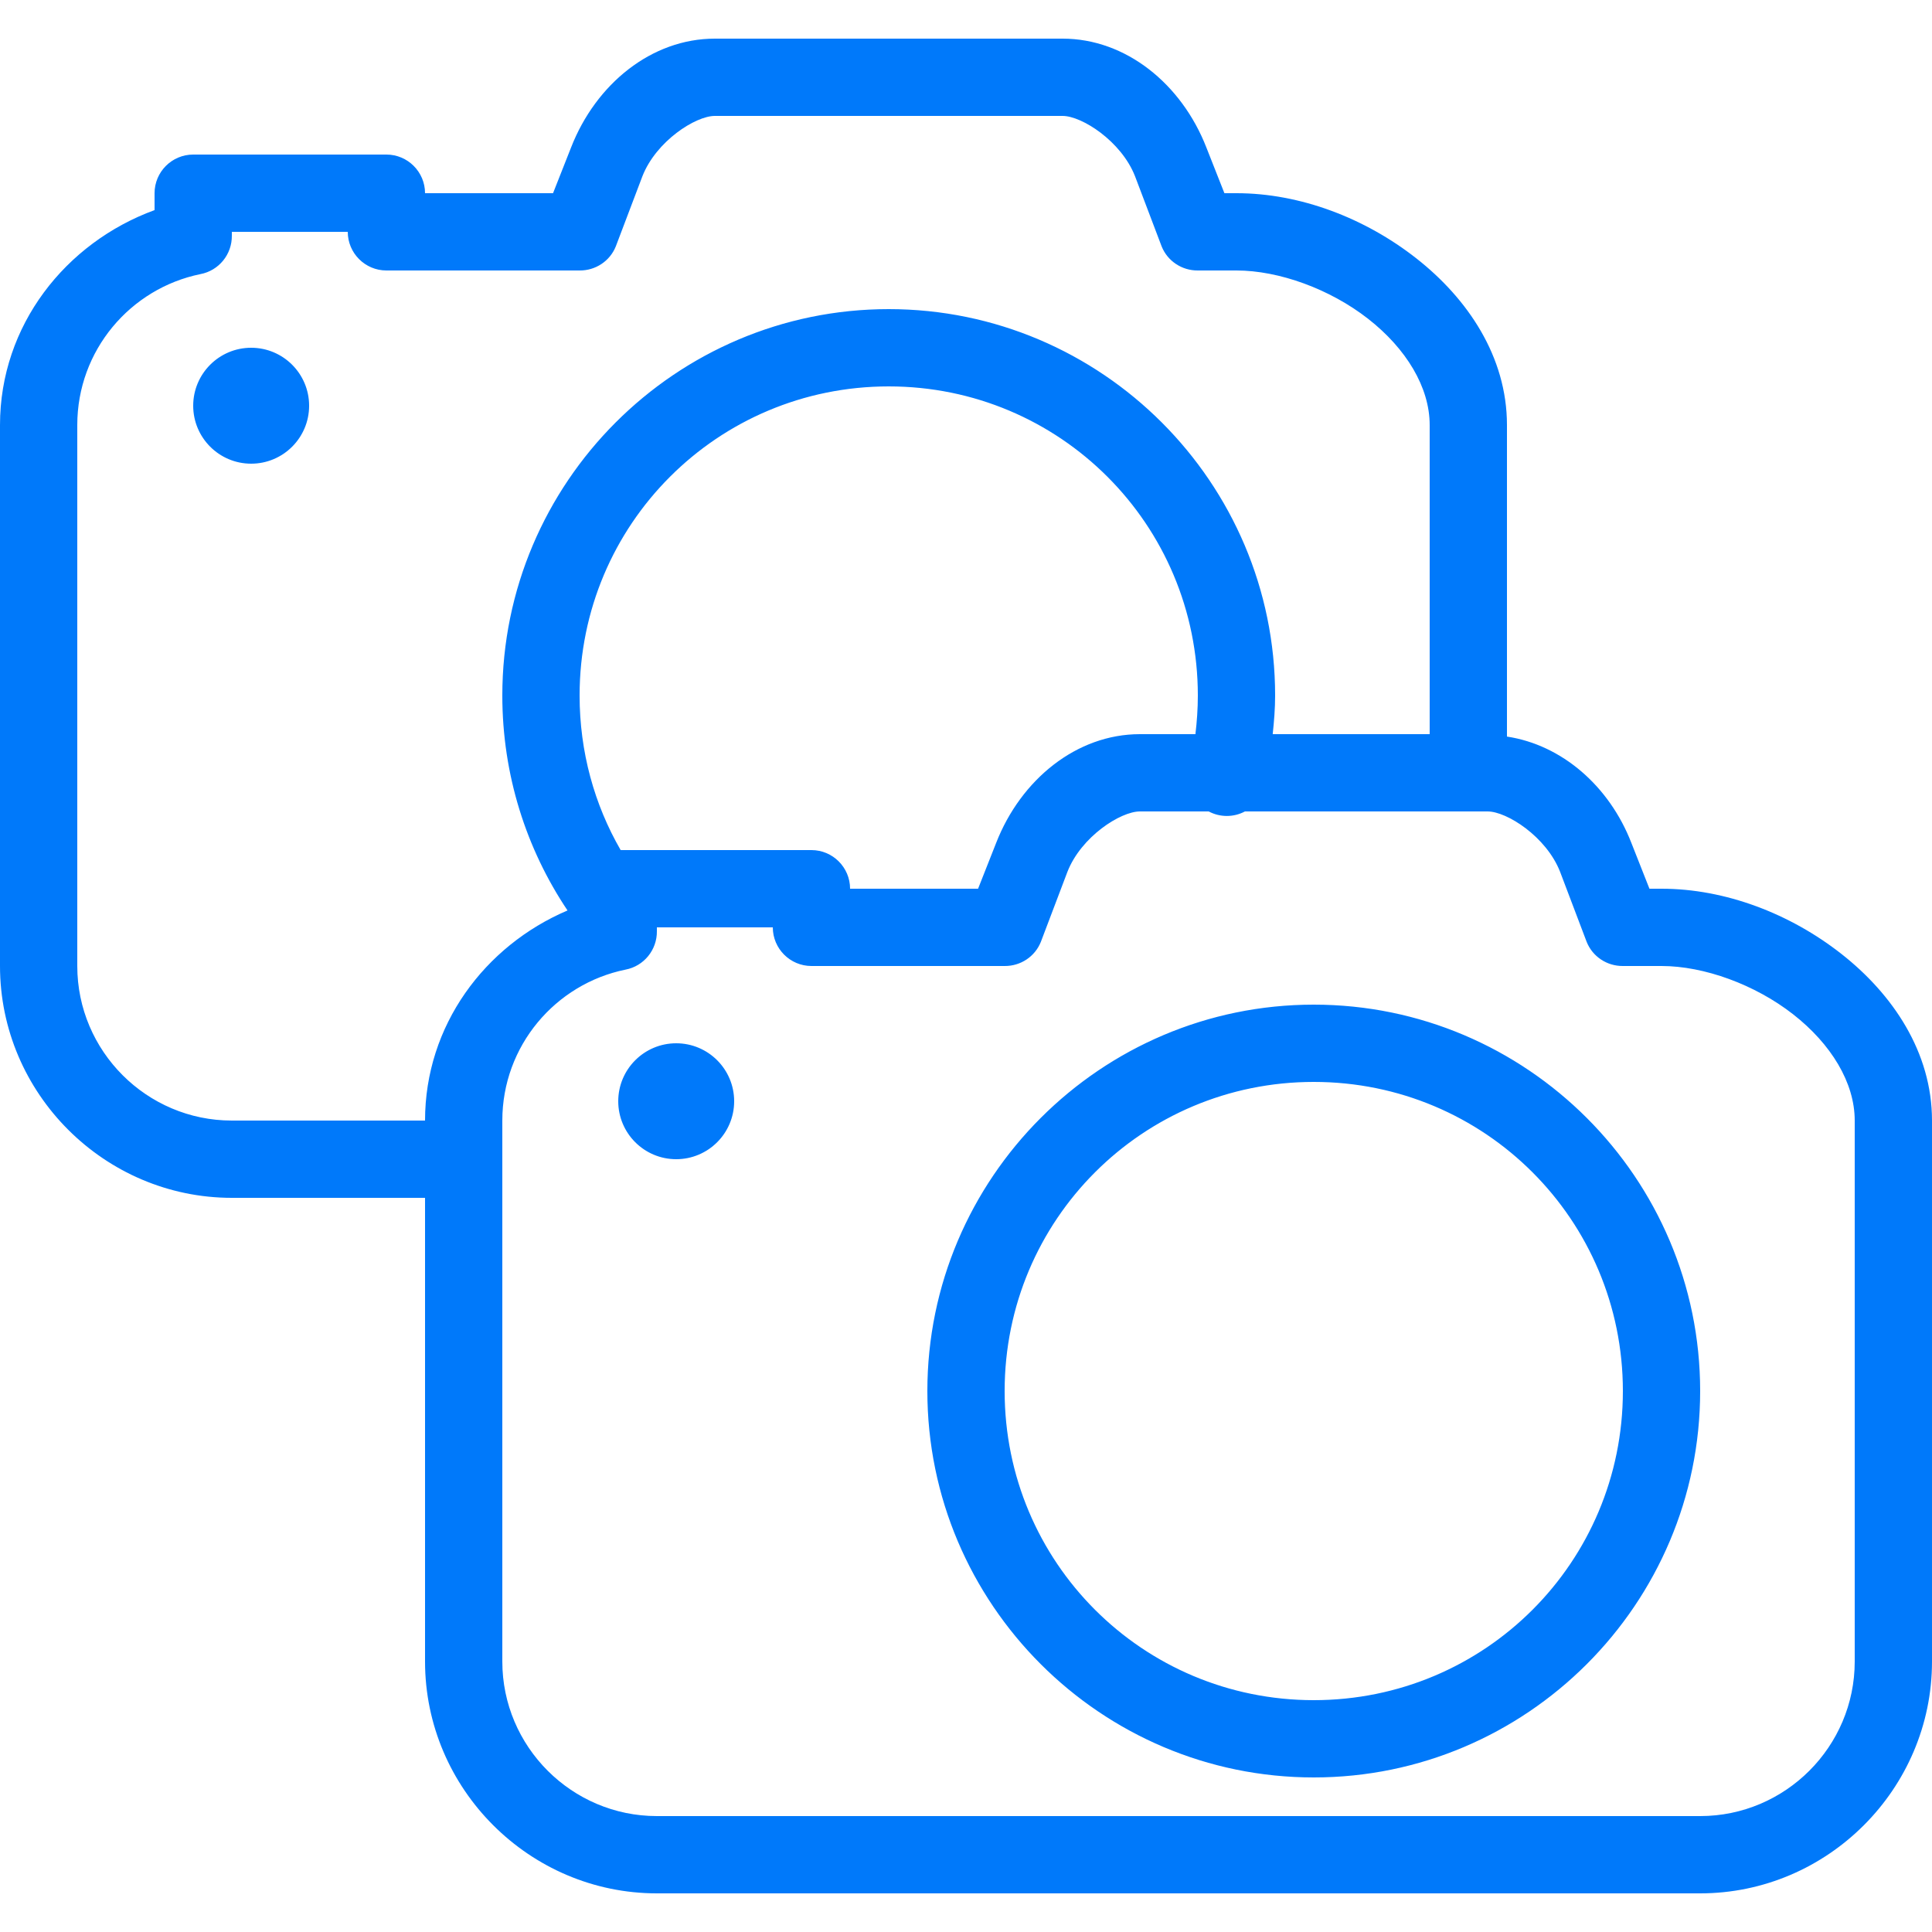 <?xml version="1.0" encoding="UTF-8"?>
<svg xmlns="http://www.w3.org/2000/svg" xmlns:xlink="http://www.w3.org/1999/xlink" viewBox="0 0 100 100" width="100px" height="100px">
<g id="surface18059727">
<path style=" stroke:none;fill-rule:nonzero;fill:rgb(0%,47.451%,98.039%);fill-opacity:1;" d="M 37 2 C 33.727 2 30.844 4.344 29.562 7.625 L 28.625 10 L 22 10 C 22 8.898 21.102 8 20 8 L 10 8 C 8.898 8 8 8.898 8 10 L 8 10.875 C 3.391 12.562 0 16.844 0 22 L 0 50 C 0 56.594 5.406 62 12 62 L 22 62 L 22 86 C 22 92.594 27.406 98 34 98 L 88 98 C 94.594 98 100 92.594 100 86 L 100 58 C 100 54.461 97.969 51.461 95.312 49.375 C 92.656 47.289 89.297 46 86 46 L 85.375 46 L 84.438 43.625 C 83.297 40.688 80.844 38.555 78 38.125 L 78 22 C 78 18.461 75.969 15.461 73.312 13.375 C 70.656 11.289 67.297 10 64 10 L 63.375 10 L 62.438 7.625 C 61.156 4.344 58.273 2 55 2 Z M 37 6 L 55 6 C 55.992 6 58.039 7.305 58.75 9.125 L 60.125 12.75 C 60.43 13.516 61.18 14.008 62 14 L 64 14 C 66.203 14 68.844 14.961 70.812 16.5 C 72.781 18.039 74 20.039 74 22 L 74 38 L 65.875 38 C 65.945 37.344 66 36.68 66 36 C 66 24.977 57.023 16 46 16 C 34.977 16 26 24.977 26 36 C 26 40.109 27.242 43.945 29.375 47.125 C 25.086 48.953 22 53.078 22 58 L 12 58 C 7.594 58 4 54.406 4 50 L 4 22 C 4 18.141 6.742 14.93 10.375 14.188 C 11.328 14.008 12.016 13.164 12 12.188 L 12 12 L 18 12 C 18 13.102 18.898 14 20 14 L 30 14 C 30.82 14.008 31.57 13.516 31.875 12.75 L 33.25 9.125 C 33.961 7.305 36 6 37 6 Z M 13 18 C 11.344 18 10 19.344 10 21 C 10 22.656 11.344 24 13 24 C 14.656 24 16 22.656 16 21 C 16 19.344 14.656 18 13 18 Z M 46 20 C 54.859 20 62 27.141 62 36 C 62 36.68 61.953 37.344 61.875 38 L 59 38 C 55.727 38 52.844 40.344 51.562 43.625 L 50.625 46 L 44 46 C 44 44.898 43.102 44 42 44 L 32.125 44 C 30.766 41.648 30 38.914 30 36 C 30 27.141 37.141 20 46 20 Z M 59 42 L 62.562 42 C 63.148 42.312 63.852 42.312 64.438 42 L 77 42 C 77.992 42 80.039 43.305 80.75 45.125 L 82.125 48.75 C 82.43 49.516 83.18 50.008 84 50 L 86 50 C 88.203 50 90.844 50.961 92.812 52.5 C 94.781 54.039 96 56.039 96 58 L 96 86 C 96 90.406 92.406 94 88 94 L 34 94 C 29.594 94 26 90.406 26 86 L 26 58 C 26 54.141 28.742 50.93 32.375 50.188 C 33.328 50.008 34.016 49.164 34 48.188 L 34 48 L 40 48 C 40 49.102 40.898 50 42 50 L 52 50 C 52.82 50.008 53.57 49.516 53.875 48.75 L 55.25 45.125 C 55.961 43.305 58 42 59 42 Z M 68 52 C 56.977 52 48 60.977 48 72 C 48 83.023 56.977 92 68 92 C 79.023 92 88 83.023 88 72 C 88 60.977 79.023 52 68 52 Z M 35 54 C 33.344 54 32 55.344 32 57 C 32 58.656 33.344 60 35 60 C 36.656 60 38 58.656 38 57 C 38 55.344 36.656 54 35 54 Z M 68 56 C 76.859 56 84 63.141 84 72 C 84 80.859 76.859 88 68 88 C 59.141 88 52 80.859 52 72 C 52 63.141 59.141 56 68 56 Z M 68 56 "/>
</g>
</svg>
